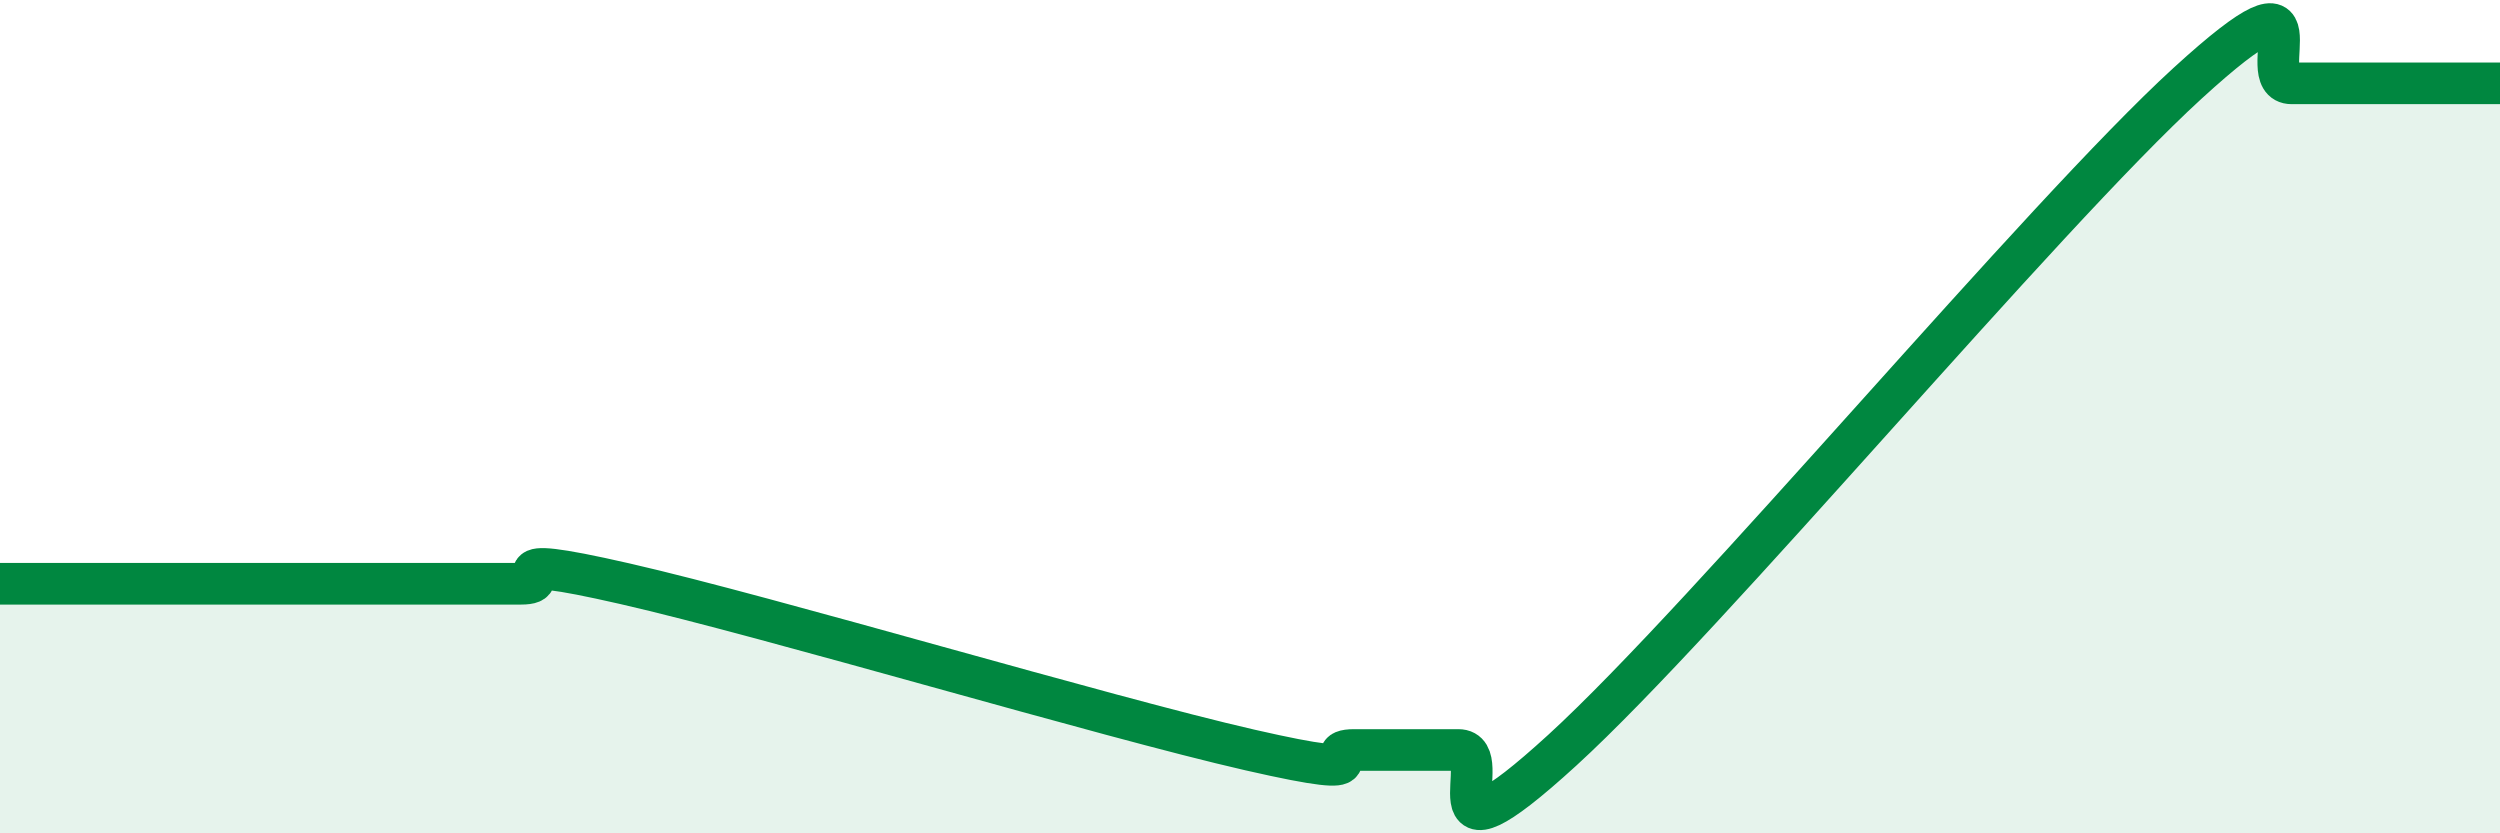
    <svg width="60" height="20" viewBox="0 0 60 20" xmlns="http://www.w3.org/2000/svg">
      <path
        d="M 0,14.01 C 0.5,14.01 1.5,14.01 2.5,14.01 C 3.5,14.01 4,14.01 5,14.01 C 6,14.01 6.5,14.01 7.5,14.01 C 8.5,14.01 9,14.01 10,14.01 C 11,14.01 11.5,14.01 12.5,14.01 C 13.5,14.01 11.5,13.21 15,14.01 C 18.5,14.81 26.5,17.2 30,18 C 33.5,18.8 31.5,18 32.5,18 C 33.5,18 34,18 35,18 C 36,18 34,21.2 37.5,18 C 41,14.8 49,5.2 52.5,2 C 56,-1.2 54,2 55,2 C 56,2 56.5,2 57.5,2 C 58.5,2 59.5,2 60,2L60 20L0 20Z"
        fill="#008740"
        opacity="0.1"
        stroke-linecap="round"
        stroke-linejoin="round"
      />
      <path
        d="M 0,14.01 C 0.5,14.01 1.5,14.01 2.5,14.01 C 3.5,14.01 4,14.01 5,14.01 C 6,14.01 6.5,14.01 7.5,14.01 C 8.5,14.01 9,14.01 10,14.01 C 11,14.01 11.5,14.01 12.5,14.01 C 13.5,14.01 11.5,13.21 15,14.01 C 18.5,14.81 26.5,17.2 30,18 C 33.5,18.8 31.5,18 32.5,18 C 33.5,18 34,18 35,18 C 36,18 34,21.2 37.5,18 C 41,14.8 49,5.2 52.5,2 C 56,-1.2 54,2 55,2 C 56,2 56.5,2 57.5,2 C 58.5,2 59.5,2 60,2"
        stroke="#008740"
        stroke-width="1"
        fill="none"
        stroke-linecap="round"
        stroke-linejoin="round"
      />
    </svg>
  